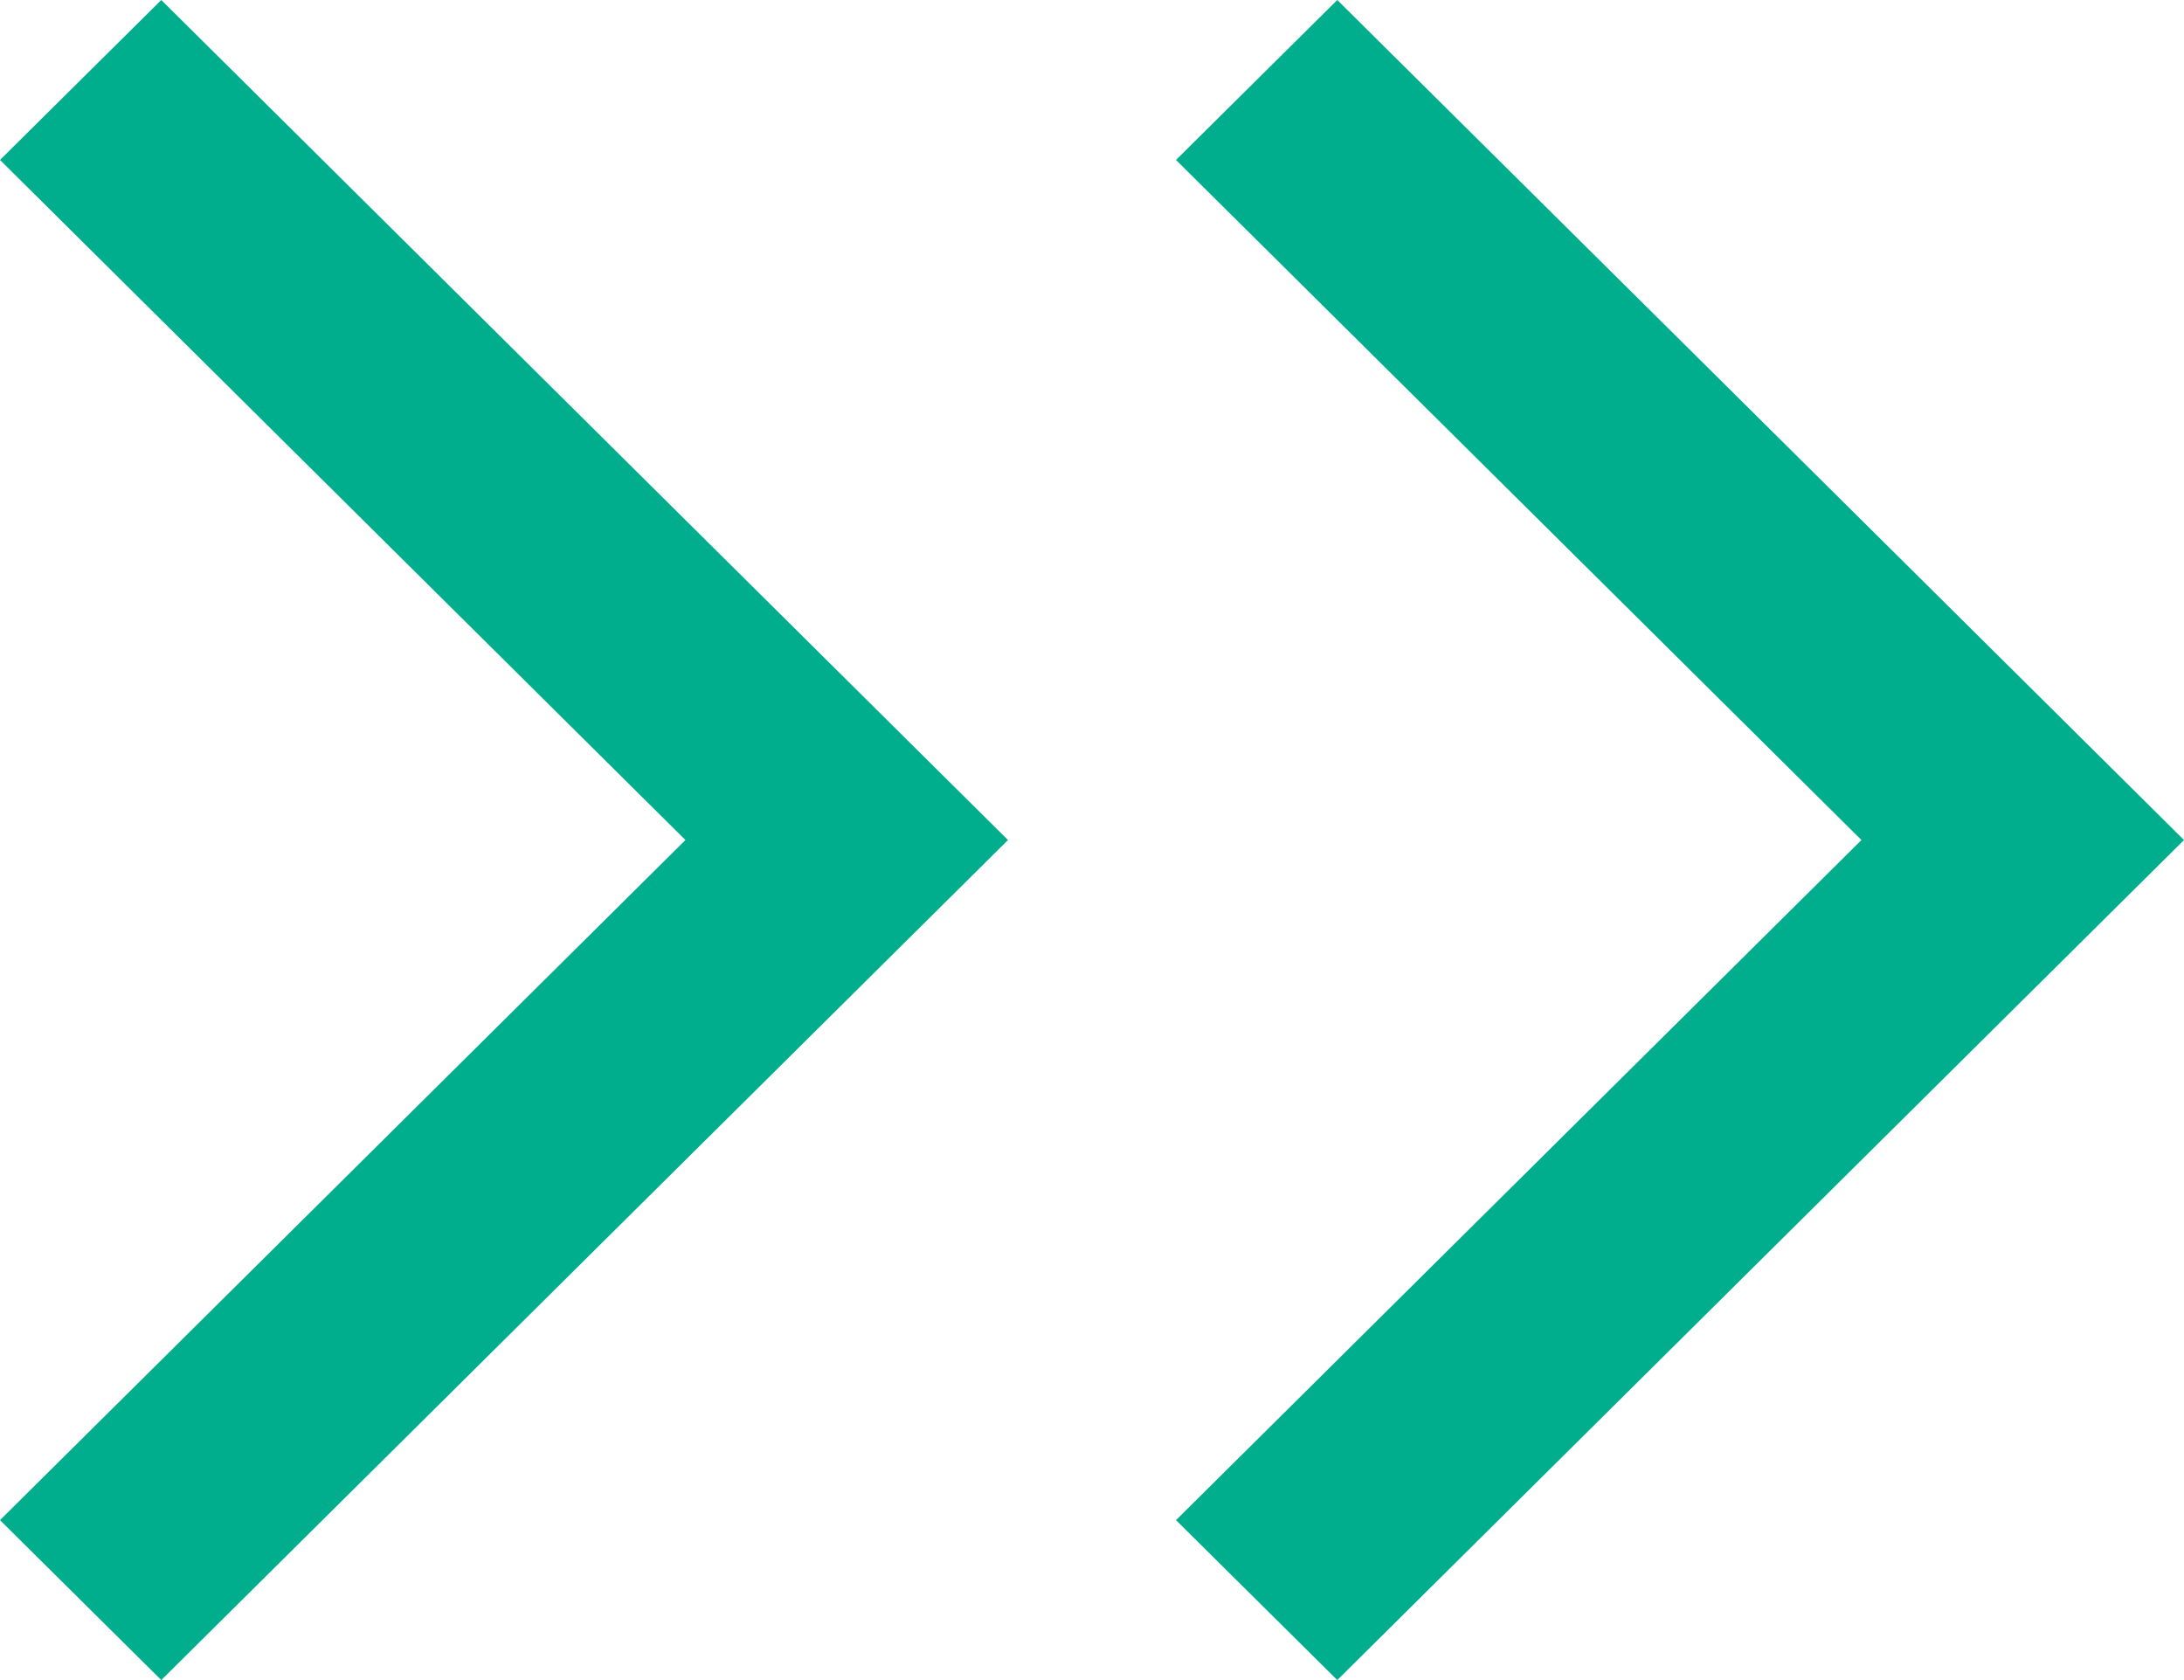 <svg xmlns="http://www.w3.org/2000/svg" width="13" height="10" viewBox="0 0 13 10">
    <g fill="#00AE8E" fill-rule="evenodd">
        <path d="M6 5L.96 0 0 .952 4.08 5 0 9.048.96 10zM13 5L7.96 0 7 .952 11.08 5 7 9.048l.96.952z"/>
    </g>
</svg>
